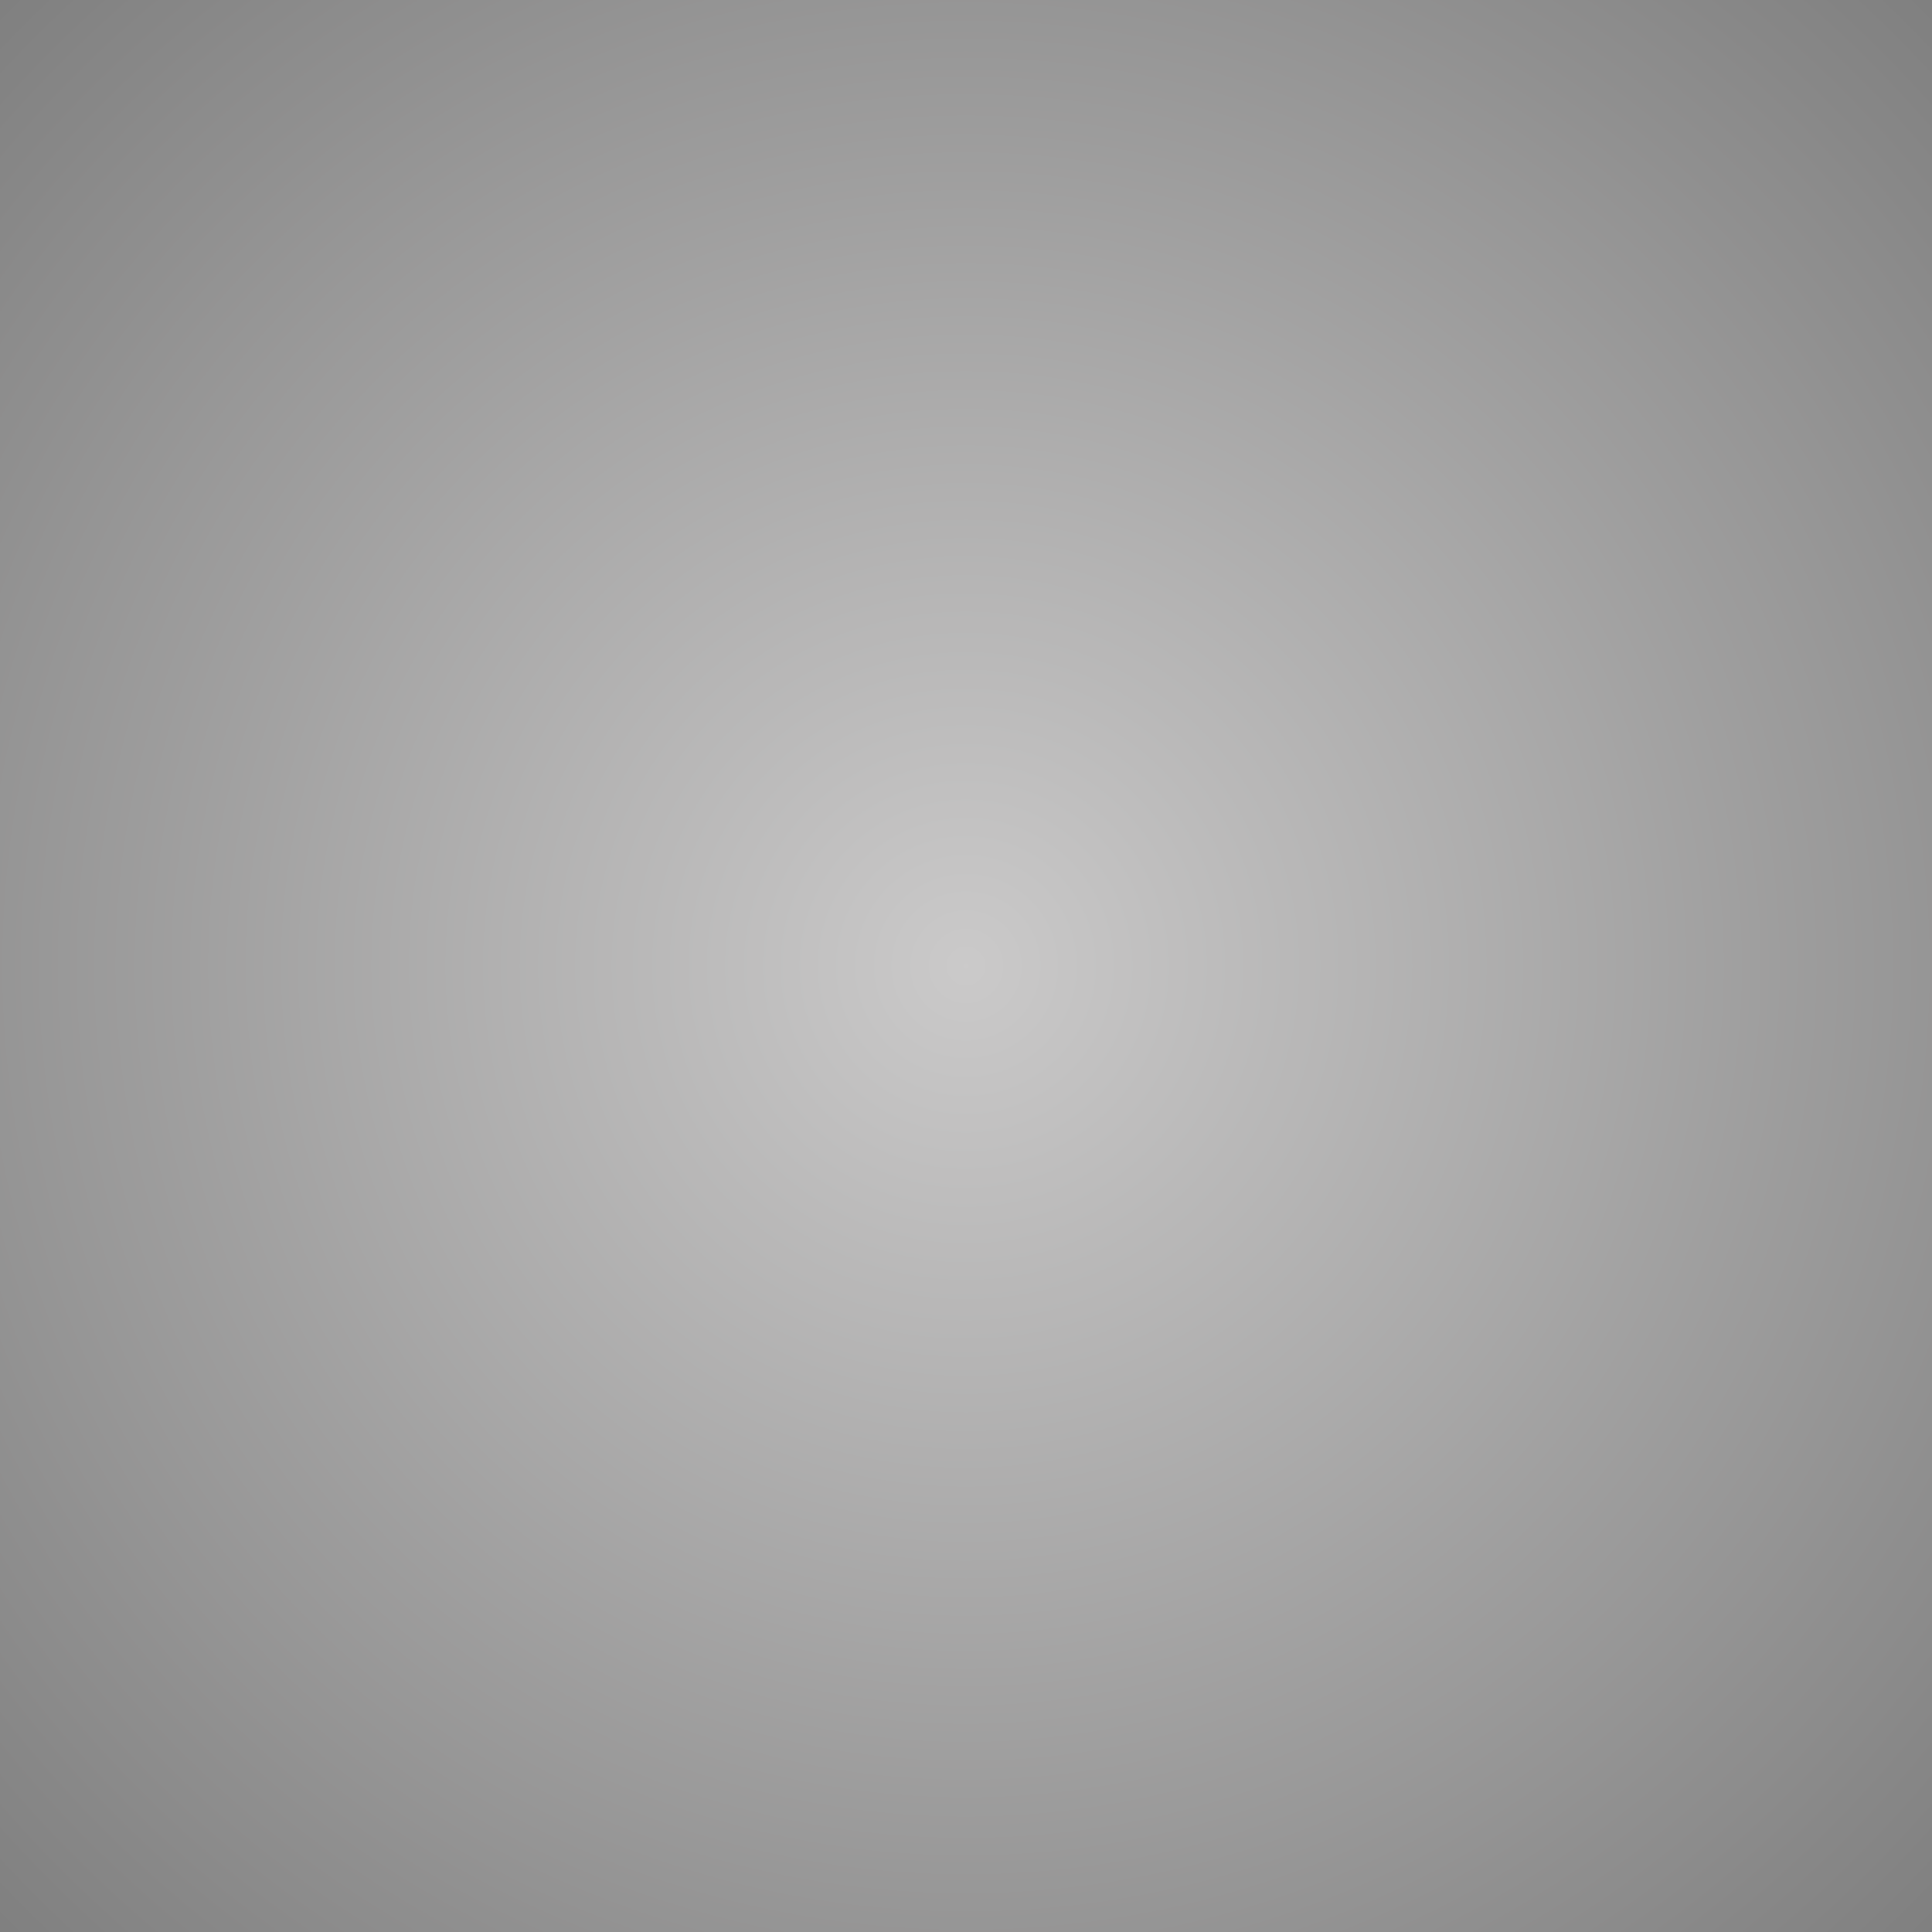 <svg xmlns="http://www.w3.org/2000/svg" xmlns:xlink="http://www.w3.org/1999/xlink" width="500" zoomAndPan="magnify" viewBox="0 0 375 375" height="500" preserveAspectRatio="xMidYMid meet" version="1.0"><defs><radialGradient gradientTransform="matrix(1, 0, 0, 1, 0, 0)" gradientUnits="userSpaceOnUse" r="265.165" cx="187.5" id="7c672773f0" cy="187.5" fx="187.5" fy="187.5"><stop stop-opacity="1" stop-color="rgb(79.485%, 79.086%, 79.086%)" offset="0"/><stop stop-opacity="1" stop-color="rgb(79.198%, 78.802%, 78.802%)" offset="0.008"/><stop stop-opacity="1" stop-color="rgb(78.853%, 78.462%, 78.462%)" offset="0.02"/><stop stop-opacity="1" stop-color="rgb(78.508%, 78.122%, 78.122%)" offset="0.031"/><stop stop-opacity="1" stop-color="rgb(78.163%, 77.783%, 77.783%)" offset="0.043"/><stop stop-opacity="1" stop-color="rgb(77.818%, 77.443%, 77.443%)" offset="0.055"/><stop stop-opacity="1" stop-color="rgb(77.475%, 77.103%, 77.103%)" offset="0.066"/><stop stop-opacity="1" stop-color="rgb(77.13%, 76.762%, 76.762%)" offset="0.078"/><stop stop-opacity="1" stop-color="rgb(76.785%, 76.424%, 76.424%)" offset="0.09"/><stop stop-opacity="1" stop-color="rgb(76.44%, 76.083%, 76.083%)" offset="0.102"/><stop stop-opacity="1" stop-color="rgb(76.097%, 75.743%, 75.743%)" offset="0.113"/><stop stop-opacity="1" stop-color="rgb(75.752%, 75.404%, 75.404%)" offset="0.125"/><stop stop-opacity="1" stop-color="rgb(75.407%, 75.064%, 75.064%)" offset="0.137"/><stop stop-opacity="1" stop-color="rgb(75.063%, 74.724%, 74.724%)" offset="0.148"/><stop stop-opacity="1" stop-color="rgb(74.718%, 74.384%, 74.384%)" offset="0.16"/><stop stop-opacity="1" stop-color="rgb(74.374%, 74.045%, 74.045%)" offset="0.172"/><stop stop-opacity="1" stop-color="rgb(74.03%, 73.705%, 73.705%)" offset="0.184"/><stop stop-opacity="1" stop-color="rgb(73.685%, 73.364%, 73.364%)" offset="0.195"/><stop stop-opacity="1" stop-color="rgb(73.34%, 73.026%, 73.026%)" offset="0.207"/><stop stop-opacity="1" stop-color="rgb(72.995%, 72.685%, 72.685%)" offset="0.219"/><stop stop-opacity="1" stop-color="rgb(72.652%, 72.345%, 72.345%)" offset="0.23"/><stop stop-opacity="1" stop-color="rgb(72.307%, 72.005%, 72.005%)" offset="0.242"/><stop stop-opacity="1" stop-color="rgb(72.018%, 71.722%, 71.722%)" offset="0.254"/><stop stop-opacity="1" stop-color="rgb(71.79%, 71.495%, 71.495%)" offset="0.262"/><stop stop-opacity="1" stop-color="rgb(71.559%, 71.269%, 71.269%)" offset="0.27"/><stop stop-opacity="1" stop-color="rgb(71.33%, 71.042%, 71.042%)" offset="0.277"/><stop stop-opacity="1" stop-color="rgb(71.1%, 70.816%, 70.816%)" offset="0.285"/><stop stop-opacity="1" stop-color="rgb(70.871%, 70.59%, 70.59%)" offset="0.293"/><stop stop-opacity="1" stop-color="rgb(70.641%, 70.363%, 70.363%)" offset="0.301"/><stop stop-opacity="1" stop-color="rgb(70.412%, 70.137%, 70.137%)" offset="0.309"/><stop stop-opacity="1" stop-color="rgb(70.181%, 69.91%, 69.91%)" offset="0.316"/><stop stop-opacity="1" stop-color="rgb(69.952%, 69.684%, 69.684%)" offset="0.324"/><stop stop-opacity="1" stop-color="rgb(69.722%, 69.456%, 69.456%)" offset="0.332"/><stop stop-opacity="1" stop-color="rgb(69.493%, 69.231%, 69.231%)" offset="0.34"/><stop stop-opacity="1" stop-color="rgb(69.263%, 69.003%, 69.003%)" offset="0.348"/><stop stop-opacity="1" stop-color="rgb(69.034%, 68.777%, 68.777%)" offset="0.355"/><stop stop-opacity="1" stop-color="rgb(68.803%, 68.55%, 68.55%)" offset="0.363"/><stop stop-opacity="1" stop-color="rgb(68.575%, 68.324%, 68.324%)" offset="0.371"/><stop stop-opacity="1" stop-color="rgb(68.344%, 68.097%, 68.097%)" offset="0.379"/><stop stop-opacity="1" stop-color="rgb(68.114%, 67.871%, 67.871%)" offset="0.387"/><stop stop-opacity="1" stop-color="rgb(67.885%, 67.644%, 67.644%)" offset="0.395"/><stop stop-opacity="1" stop-color="rgb(67.654%, 67.418%, 67.418%)" offset="0.402"/><stop stop-opacity="1" stop-color="rgb(67.426%, 67.191%, 67.191%)" offset="0.41"/><stop stop-opacity="1" stop-color="rgb(67.195%, 66.965%, 66.965%)" offset="0.418"/><stop stop-opacity="1" stop-color="rgb(66.966%, 66.737%, 66.737%)" offset="0.426"/><stop stop-opacity="1" stop-color="rgb(66.736%, 66.512%, 66.512%)" offset="0.434"/><stop stop-opacity="1" stop-color="rgb(66.507%, 66.284%, 66.284%)" offset="0.441"/><stop stop-opacity="1" stop-color="rgb(66.277%, 66.058%, 66.058%)" offset="0.449"/><stop stop-opacity="1" stop-color="rgb(66.048%, 65.831%, 65.831%)" offset="0.457"/><stop stop-opacity="1" stop-color="rgb(65.817%, 65.605%, 65.605%)" offset="0.465"/><stop stop-opacity="1" stop-color="rgb(65.588%, 65.378%, 65.378%)" offset="0.473"/><stop stop-opacity="1" stop-color="rgb(65.358%, 65.152%, 65.152%)" offset="0.48"/><stop stop-opacity="1" stop-color="rgb(65.129%, 64.926%, 64.926%)" offset="0.488"/><stop stop-opacity="1" stop-color="rgb(64.899%, 64.699%, 64.699%)" offset="0.496"/><stop stop-opacity="1" stop-color="rgb(64.612%, 64.415%, 64.415%)" offset="0.504"/><stop stop-opacity="1" stop-color="rgb(64.267%, 64.076%, 64.076%)" offset="0.516"/><stop stop-opacity="1" stop-color="rgb(63.924%, 63.736%, 63.736%)" offset="0.527"/><stop stop-opacity="1" stop-color="rgb(63.579%, 63.396%, 63.396%)" offset="0.539"/><stop stop-opacity="1" stop-color="rgb(63.234%, 63.055%, 63.055%)" offset="0.551"/><stop stop-opacity="1" stop-color="rgb(62.889%, 62.717%, 62.717%)" offset="0.562"/><stop stop-opacity="1" stop-color="rgb(62.544%, 62.376%, 62.376%)" offset="0.574"/><stop stop-opacity="1" stop-color="rgb(62.201%, 62.036%, 62.036%)" offset="0.586"/><stop stop-opacity="1" stop-color="rgb(61.856%, 61.697%, 61.697%)" offset="0.598"/><stop stop-opacity="1" stop-color="rgb(61.511%, 61.357%, 61.357%)" offset="0.609"/><stop stop-opacity="1" stop-color="rgb(61.166%, 61.017%, 61.017%)" offset="0.621"/><stop stop-opacity="1" stop-color="rgb(60.88%, 60.735%, 60.735%)" offset="0.633"/><stop stop-opacity="1" stop-color="rgb(60.649%, 60.507%, 60.507%)" offset="0.641"/><stop stop-opacity="1" stop-color="rgb(60.42%, 60.281%, 60.281%)" offset="0.648"/><stop stop-opacity="1" stop-color="rgb(60.19%, 60.054%, 60.054%)" offset="0.656"/><stop stop-opacity="1" stop-color="rgb(59.961%, 59.828%, 59.828%)" offset="0.664"/><stop stop-opacity="1" stop-color="rgb(59.731%, 59.601%, 59.601%)" offset="0.672"/><stop stop-opacity="1" stop-color="rgb(59.502%, 59.375%, 59.375%)" offset="0.68"/><stop stop-opacity="1" stop-color="rgb(59.271%, 59.148%, 59.148%)" offset="0.688"/><stop stop-opacity="1" stop-color="rgb(59.042%, 58.922%, 58.922%)" offset="0.695"/><stop stop-opacity="1" stop-color="rgb(58.812%, 58.694%, 58.694%)" offset="0.703"/><stop stop-opacity="1" stop-color="rgb(58.583%, 58.469%, 58.469%)" offset="0.711"/><stop stop-opacity="1" stop-color="rgb(58.353%, 58.241%, 58.241%)" offset="0.719"/><stop stop-opacity="1" stop-color="rgb(58.124%, 58.015%, 58.015%)" offset="0.727"/><stop stop-opacity="1" stop-color="rgb(57.893%, 57.788%, 57.788%)" offset="0.734"/><stop stop-opacity="1" stop-color="rgb(57.663%, 57.562%, 57.562%)" offset="0.742"/><stop stop-opacity="1" stop-color="rgb(57.434%, 57.335%, 57.335%)" offset="0.75"/><stop stop-opacity="1" stop-color="rgb(57.147%, 57.053%, 57.053%)" offset="0.758"/><stop stop-opacity="1" stop-color="rgb(56.802%, 56.712%, 56.712%)" offset="0.77"/><stop stop-opacity="1" stop-color="rgb(56.458%, 56.372%, 56.372%)" offset="0.781"/><stop stop-opacity="1" stop-color="rgb(56.114%, 56.033%, 56.033%)" offset="0.793"/><stop stop-opacity="1" stop-color="rgb(55.769%, 55.693%, 55.693%)" offset="0.805"/><stop stop-opacity="1" stop-color="rgb(55.481%, 55.409%, 55.409%)" offset="0.816"/><stop stop-opacity="1" stop-color="rgb(55.252%, 55.183%, 55.183%)" offset="0.824"/><stop stop-opacity="1" stop-color="rgb(55.022%, 54.956%, 54.956%)" offset="0.832"/><stop stop-opacity="1" stop-color="rgb(54.793%, 54.73%, 54.73%)" offset="0.84"/><stop stop-opacity="1" stop-color="rgb(54.562%, 54.503%, 54.503%)" offset="0.848"/><stop stop-opacity="1" stop-color="rgb(54.333%, 54.277%, 54.277%)" offset="0.855"/><stop stop-opacity="1" stop-color="rgb(54.103%, 54.05%, 54.05%)" offset="0.863"/><stop stop-opacity="1" stop-color="rgb(53.874%, 53.824%, 53.824%)" offset="0.871"/><stop stop-opacity="1" stop-color="rgb(53.587%, 53.54%, 53.54%)" offset="0.879"/><stop stop-opacity="1" stop-color="rgb(53.242%, 53.201%, 53.201%)" offset="0.891"/><stop stop-opacity="1" stop-color="rgb(52.898%, 52.861%, 52.861%)" offset="0.902"/><stop stop-opacity="1" stop-color="rgb(52.611%, 52.577%, 52.577%)" offset="0.914"/><stop stop-opacity="1" stop-color="rgb(52.38%, 52.351%, 52.351%)" offset="0.922"/><stop stop-opacity="1" stop-color="rgb(52.151%, 52.124%, 52.124%)" offset="0.93"/><stop stop-opacity="1" stop-color="rgb(51.921%, 51.898%, 51.898%)" offset="0.938"/><stop stop-opacity="1" stop-color="rgb(51.634%, 51.614%, 51.614%)" offset="0.945"/><stop stop-opacity="1" stop-color="rgb(51.347%, 51.332%, 51.332%)" offset="0.957"/><stop stop-opacity="1" stop-color="rgb(51.117%, 51.105%, 51.105%)" offset="0.965"/><stop stop-opacity="1" stop-color="rgb(50.83%, 50.822%, 50.822%)" offset="0.973"/><stop stop-opacity="1" stop-color="rgb(50.543%, 50.539%, 50.539%)" offset="0.984"/><stop stop-opacity="1" stop-color="rgb(50.314%, 50.313%, 50.313%)" offset="0.992"/><stop stop-opacity="1" stop-color="rgb(50.2%, 50.2%, 50.2%)" offset="1"/></radialGradient></defs><rect x="-37.5" fill="url(#7c672773f0)" width="450" y="-37.5" height="450"/></svg>